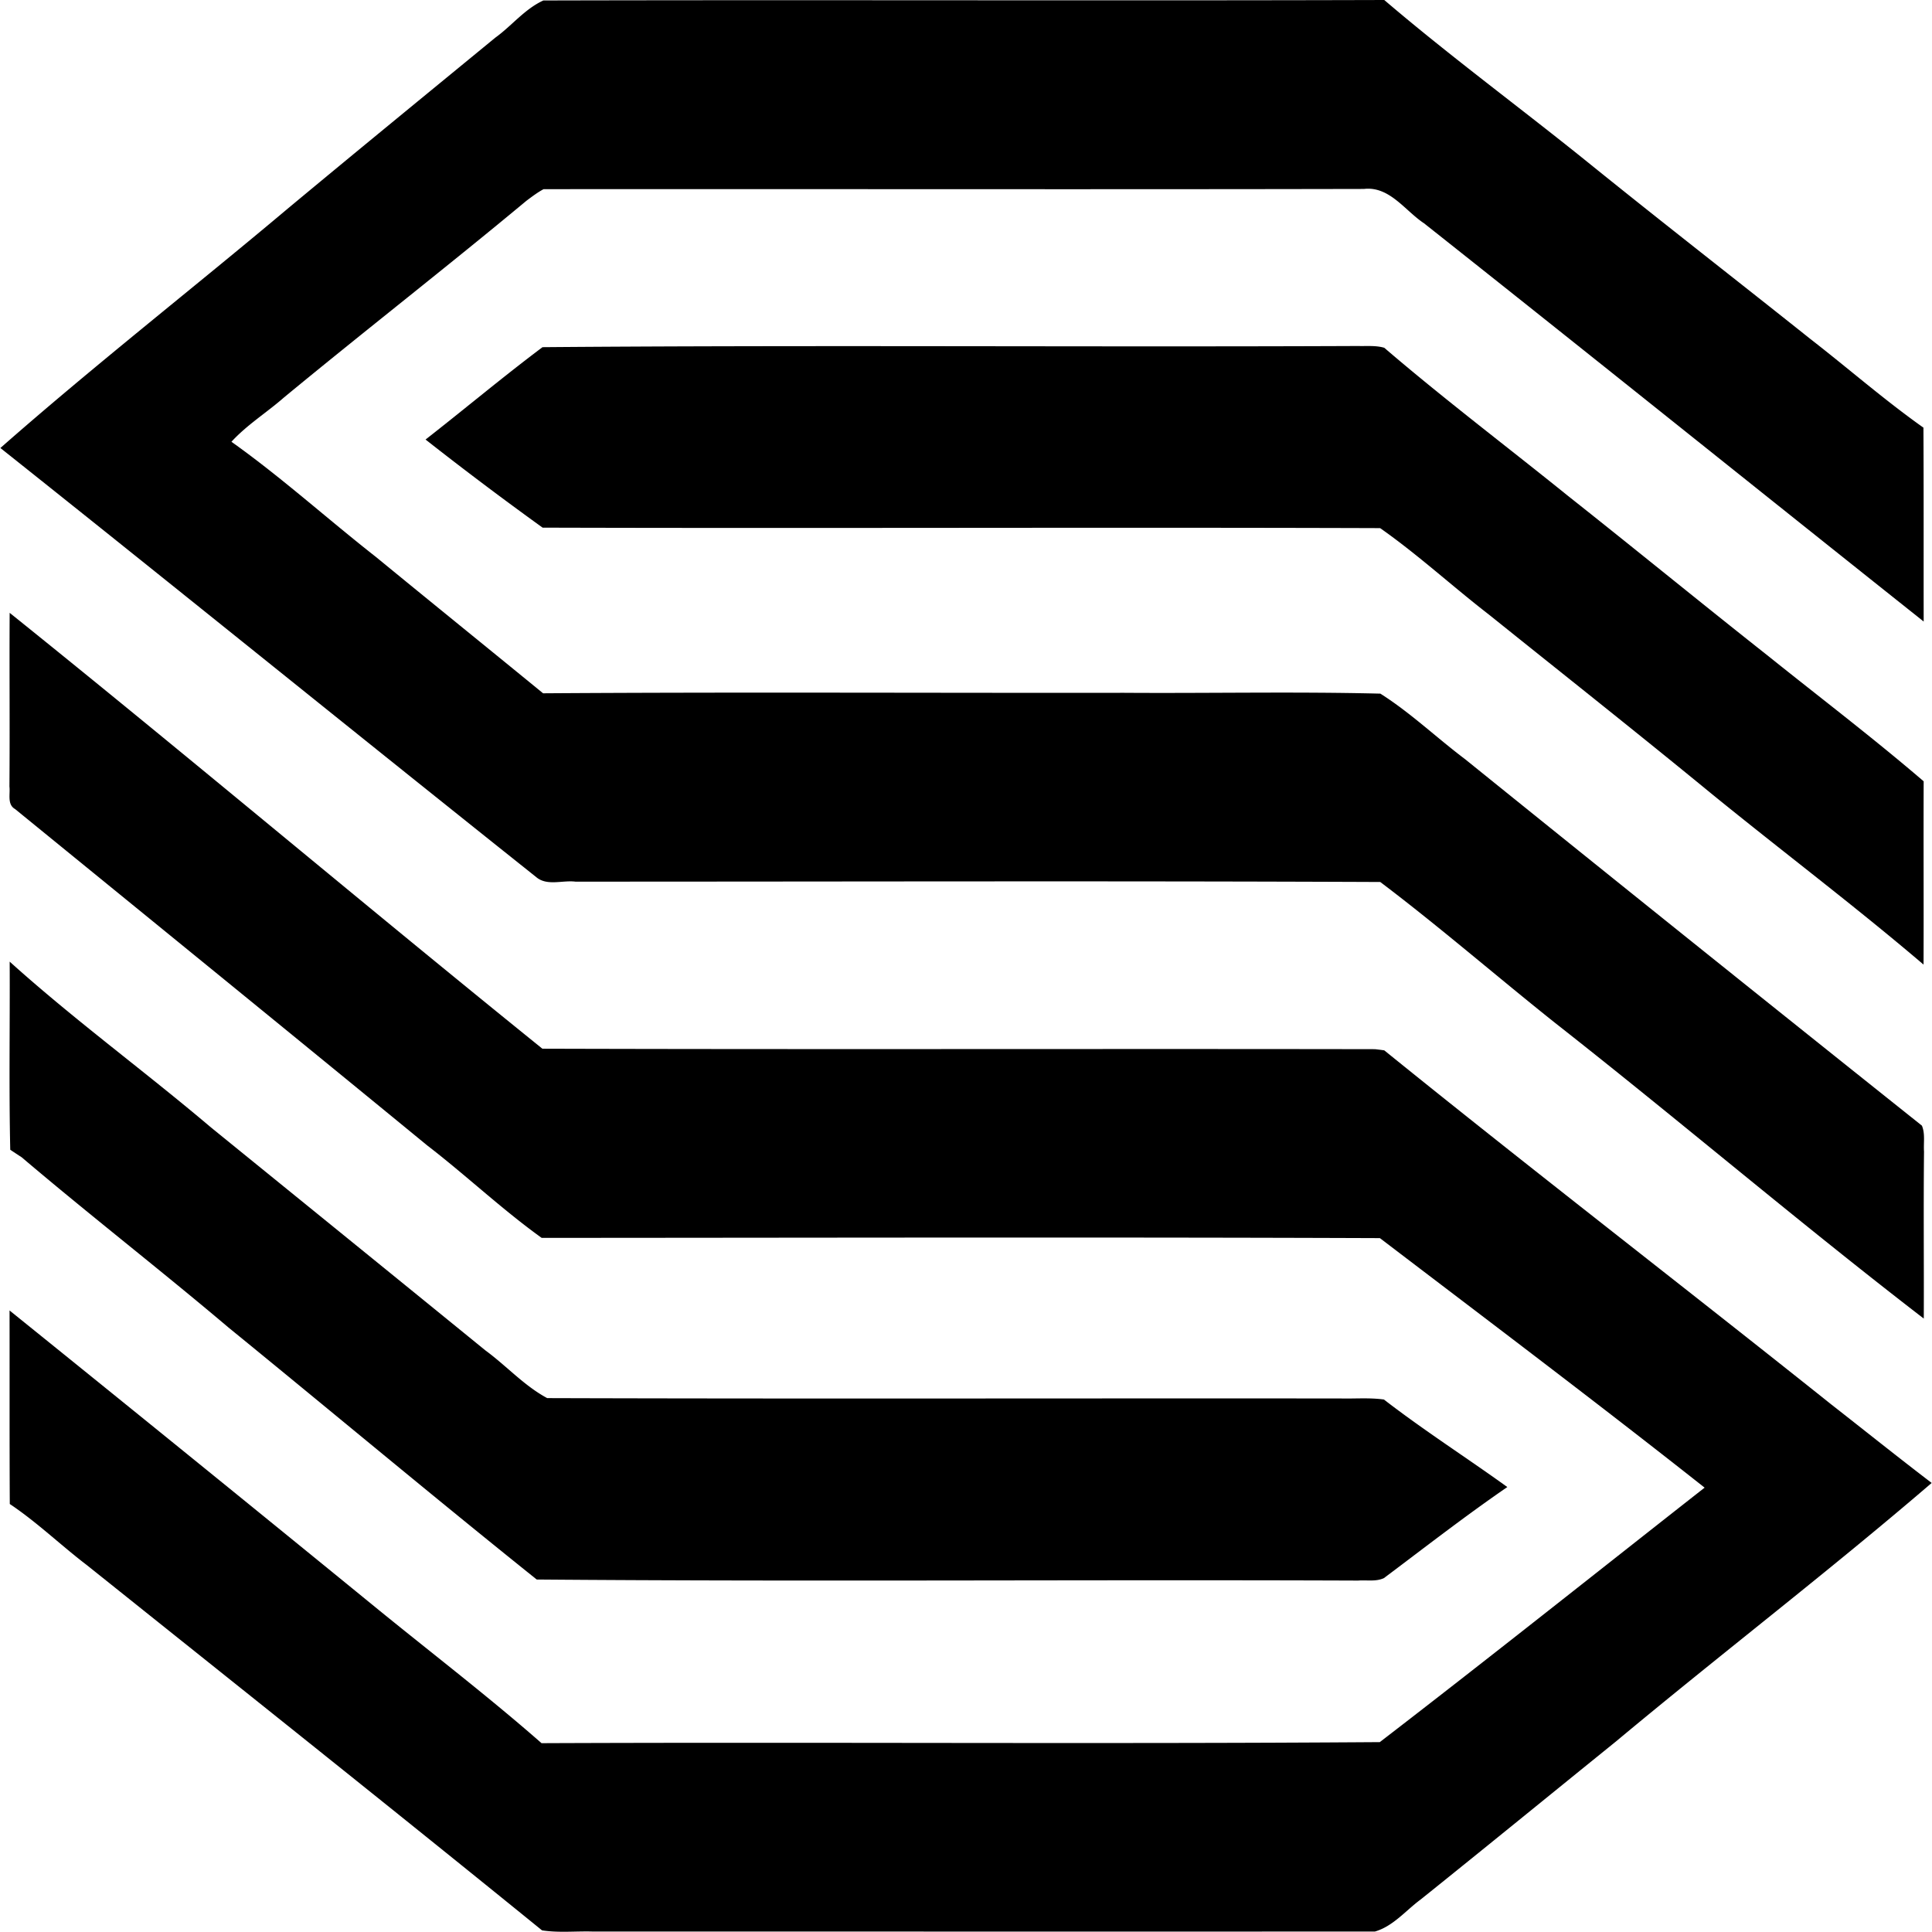 <svg xmlns="http://www.w3.org/2000/svg" width="200" height="200" fill="none" viewBox="0 0 200 200">
  <path fill="#000" d="M56.244.049C85.266-.024 114.276.085 143.298 0c6.942 5.931 14.31 11.326 21.398 17.063 7.527 6.077 15.175 12.02 22.738 18.048 3.909 3.033 7.636 6.297 11.679 9.159.037 6.686.013 13.384.025 20.07-17.258-13.725-34.442-27.536-51.723-41.225-1.973-1.303-3.569-3.86-6.224-3.556-28.303.061-56.607 0-84.922.024-.634.341-1.194.768-1.766 1.194C46.22 27.67 37.696 34.295 29.39 41.152c-1.778 1.559-3.824 2.826-5.432 4.58 5.188 3.69 9.938 7.989 14.956 11.922 5.76 4.726 11.545 9.402 17.306 14.116 20.034-.134 40.068-.025 60.114-.05 8.842.062 17.708-.133 26.562.086 3.118 1.973 5.822 4.567 8.769 6.784a10064.705 10064.705 0 0 0 47.29 37.937c.353.84.158 1.79.219 2.679-.061 5.773 0 11.533-.024 17.294-12.909-9.938-25.32-20.521-38.132-30.581-6.077-4.835-11.947-9.938-18.134-14.615-27.768-.121-55.547-.036-83.315-.036-1.352-.17-2.96.487-4.08-.487C36.953 76.02 18.563 61.113.04 46.377c9.719-8.55 19.937-16.527 29.838-24.857 7.1-5.907 14.25-11.753 21.398-17.623C52.968 2.68 54.308.937 56.245.05Z"/>
  <path fill="#000" d="M56.158 35.94c28.133-.231 56.291 0 84.436-.122.889.025 1.827-.073 2.704.183 6.186 5.31 12.702 10.23 19.035 15.345 6.942 5.493 13.786 11.095 20.728 16.576 5.371 4.31 10.852 8.476 16.076 12.958-.024 6.32.013 12.654-.012 18.974-7.173-6.113-14.712-11.789-22.019-17.744-7.6-6.236-15.297-12.325-22.957-18.475-3.8-2.935-7.356-6.212-11.278-8.964-28.9-.097-57.812.037-86.7-.049a366.23 366.23 0 0 1-12.118-9.121c4.055-3.167 8.001-6.48 12.105-9.56ZM1 63.44c18.513 14.87 36.683 30.215 55.147 45.122 28.717.085 57.459 0 86.189.049.231.024.718.085.962.121 15.296 12.374 30.897 24.382 46.279 36.658 3.459 2.704 6.893 5.457 10.389 8.124-10.669 9.17-21.873 17.744-32.676 26.757-6.747 5.456-13.47 10.948-20.229 16.368-1.534 1.132-2.838 2.764-4.725 3.312-27.001.013-54.013 0-81.014 0-1.729-.048-3.495.147-5.212-.121-15.613-12.678-31.373-25.21-47.095-37.791-2.704-2.058-5.176-4.458-8.002-6.345-.036-6.686-.012-13.36-.024-20.034a8366.849 8366.849 0 0 1 38.266 31.043c5.614 4.567 11.362 8.976 16.806 13.75 28.925-.122 57.874.098 86.774-.109 11.29-8.684 22.433-17.562 33.626-26.343-11.083-8.757-22.385-17.27-33.614-25.831-28.924-.11-57.849-.037-86.774-.025-4.104-2.947-7.83-6.479-11.85-9.572-14.176-11.631-28.425-23.213-42.662-34.82-.84-.474-.487-1.558-.584-2.326C1.025 75.436.964 69.431 1 63.44Z"/>
  <path fill="#000" d="M1.001 99.549c6.687 6.028 13.982 11.35 20.85 17.172 9.463 7.685 18.938 15.37 28.39 23.067 2.18 1.595 4.018 3.665 6.405 4.944 27.378.085 54.768.012 82.146.037 1.486.036 2.984-.098 4.47.109 4.128 3.191 8.537 6.004 12.775 9.061-4.36 2.996-8.537 6.248-12.775 9.427-.828.389-1.778.182-2.655.255-28.352-.109-56.705.122-85.045-.109-10.705-8.574-21.264-17.416-31.908-26.087-7.052-5.968-14.371-11.643-21.41-17.623a99.544 99.544 0 0 1-1.182-.779c-.146-6.479-.024-12.983-.06-19.474Z"/>
</svg>
